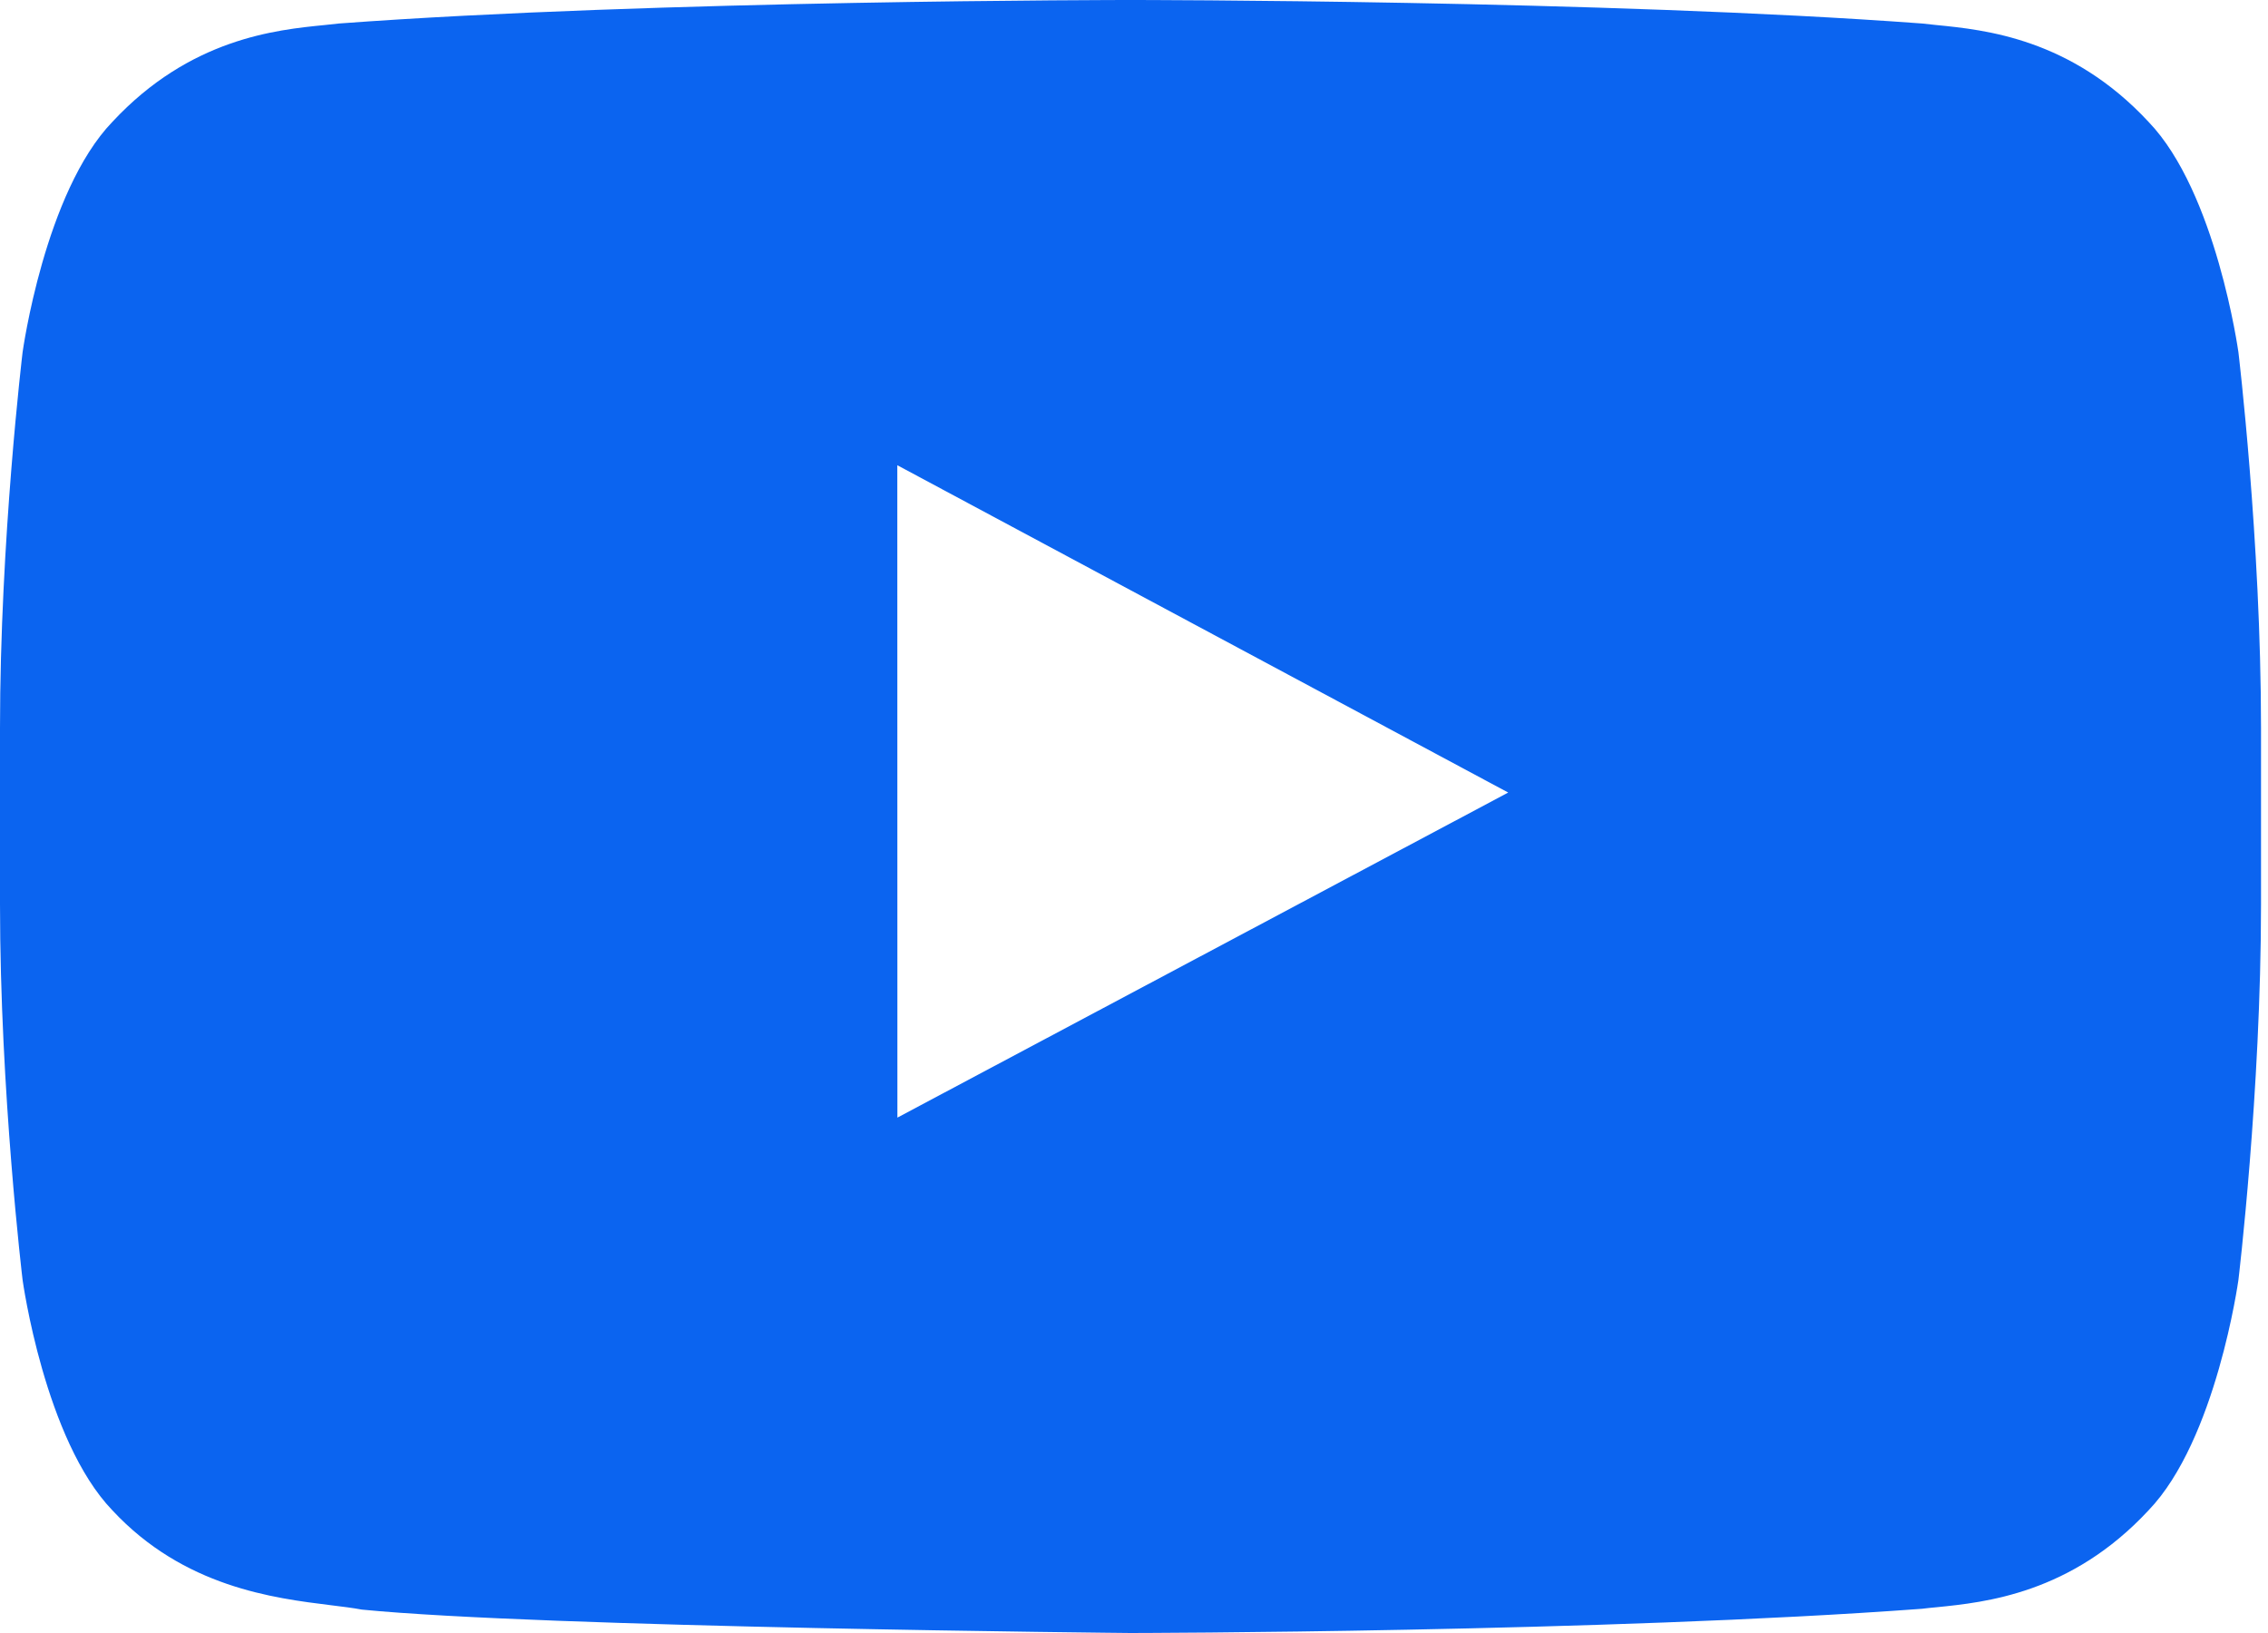 <svg width="25" height="18" viewBox="0 0 25 18" fill="none" xmlns="http://www.w3.org/2000/svg">
<path fill-rule="evenodd" clip-rule="evenodd" d="M23.683 1.343C24.43 2.119 24.674 3.883 24.674 3.883C24.674 3.883 24.923 5.954 24.923 8.025V9.966C24.923 12.038 24.674 14.108 24.674 14.108C24.674 14.108 24.43 15.872 23.683 16.648C22.829 17.567 21.882 17.662 21.347 17.716C21.288 17.721 21.234 17.727 21.186 17.733C17.698 17.992 12.461 18 12.461 18C12.461 18 5.982 17.939 3.988 17.742C3.893 17.724 3.779 17.71 3.649 17.694C3.017 17.616 2.026 17.494 1.239 16.648C0.492 15.872 0.249 14.108 0.249 14.108C0.249 14.108 0 12.038 0 9.966V8.025C0 5.954 0.249 3.883 0.249 3.883C0.249 3.883 0.492 2.119 1.239 1.343C2.095 0.423 3.043 0.329 3.578 0.276C3.636 0.27 3.689 0.265 3.737 0.259C7.225 0 12.456 0 12.456 0H12.467C12.467 0 17.698 0 21.186 0.259C21.234 0.265 21.287 0.27 21.345 0.276C21.88 0.329 22.828 0.423 23.683 1.343ZM9.891 5.128L9.892 12.319L16.625 8.736L9.891 5.128Z" fill="#0B64F0"/>
</svg>
